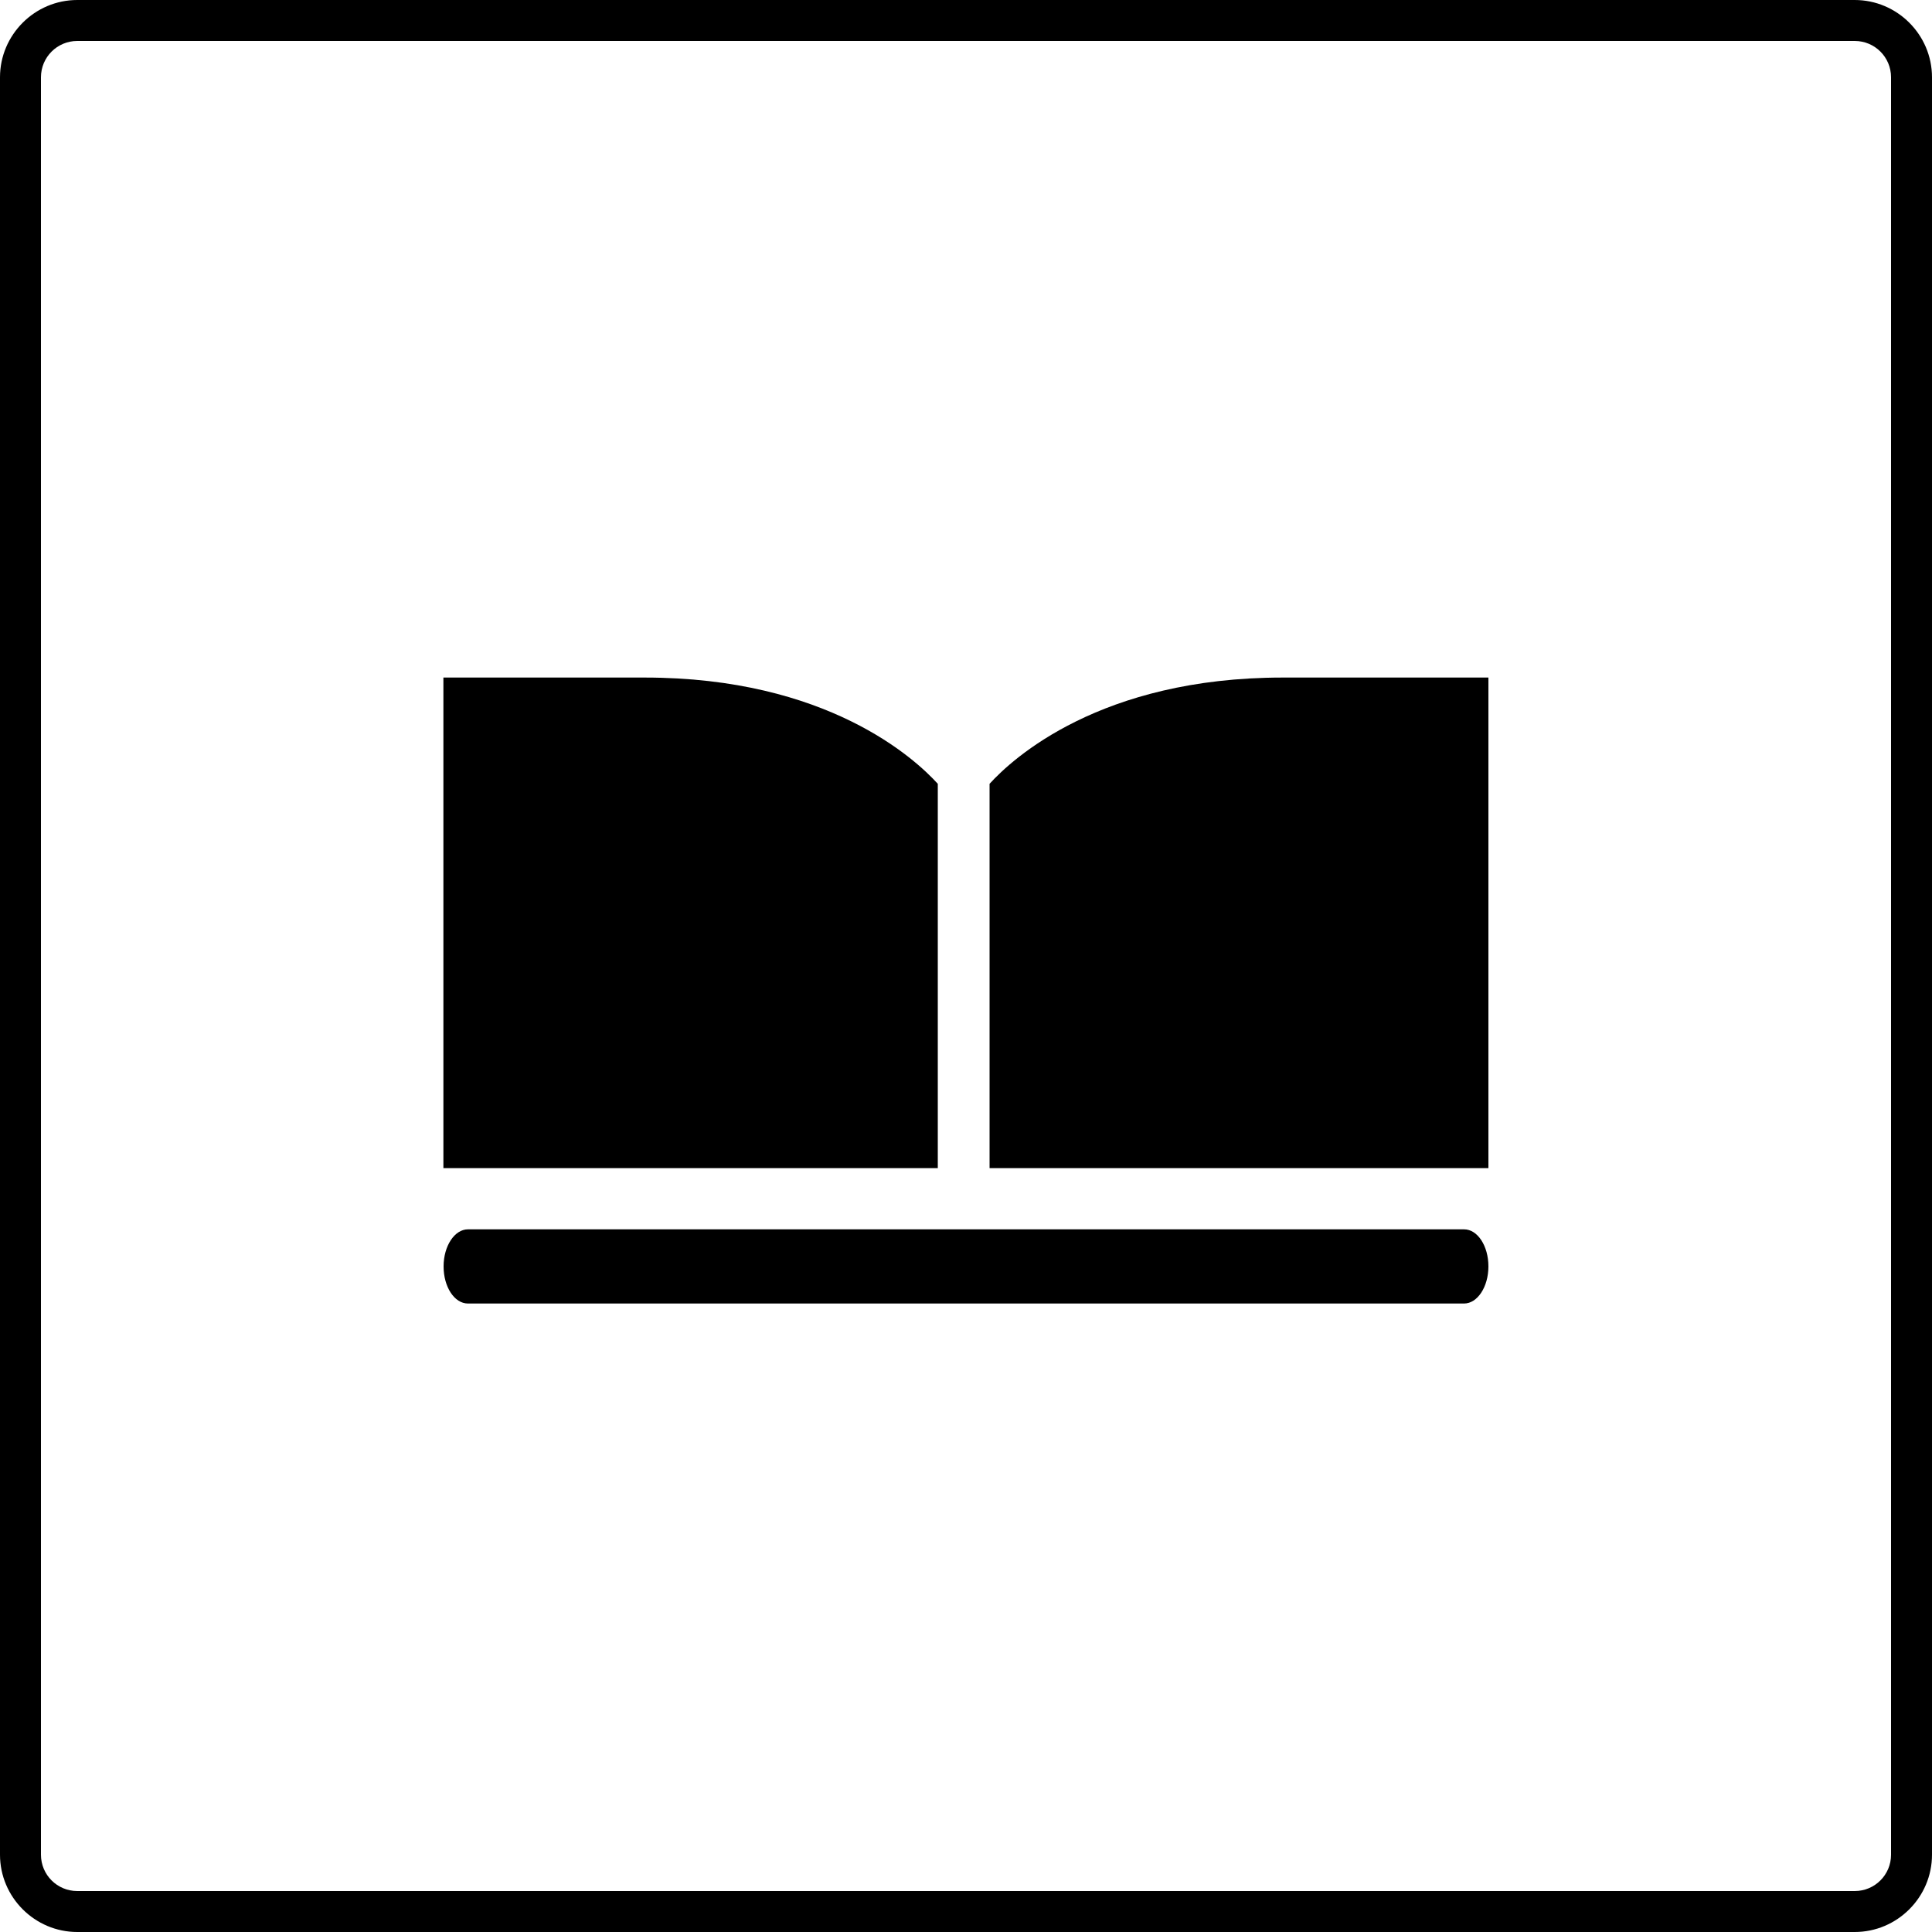 <?xml version="1.0" encoding="UTF-8"?>
<svg id="Ebene_1" data-name="Ebene 1" xmlns="http://www.w3.org/2000/svg" version="1.1" viewBox="0 0 1000 1000">
  <defs>
    <style>
      .cls-1 {
        fill: #000;
        stroke-width: 0px;
      }
    </style>
  </defs>
  <path class="cls-1" d="M757.8,674.7H242.2c-7,0-12.6-8.6-12.6-19.2s5.7-19.2,12.6-19.2h515.6c7,0,12.6,8.6,12.6,19.2s-5.7,19.2-12.6,19.2"/>
  <path class="cls-1" d="M960,21.2c10.4,0,18.8,8.4,18.8,18.8v920c0,10.4-8.4,18.8-18.8,18.8H40c-10.4,0-18.8-8.4-18.8-18.8V40c0-10.4,8.4-18.8,18.8-18.8h920M960,0H40C18,0,0,18,0,40v920c0,22,18,40,40,40h920c22,0,40-18,40-40V40C1000,18,982,0,960,0h0Z"/>
  <path class="cls-1" d="M770.4,350.7h-106.5c-94.4,0-139.9,42-151.7,55v198.9h258.2v-253.9Z"/>
  <path class="cls-1" d="M333.7,350.7h-104.2v253.9h255.9v-198.9c-11.8-13-57.3-55-151.7-55Z"/>
</svg>